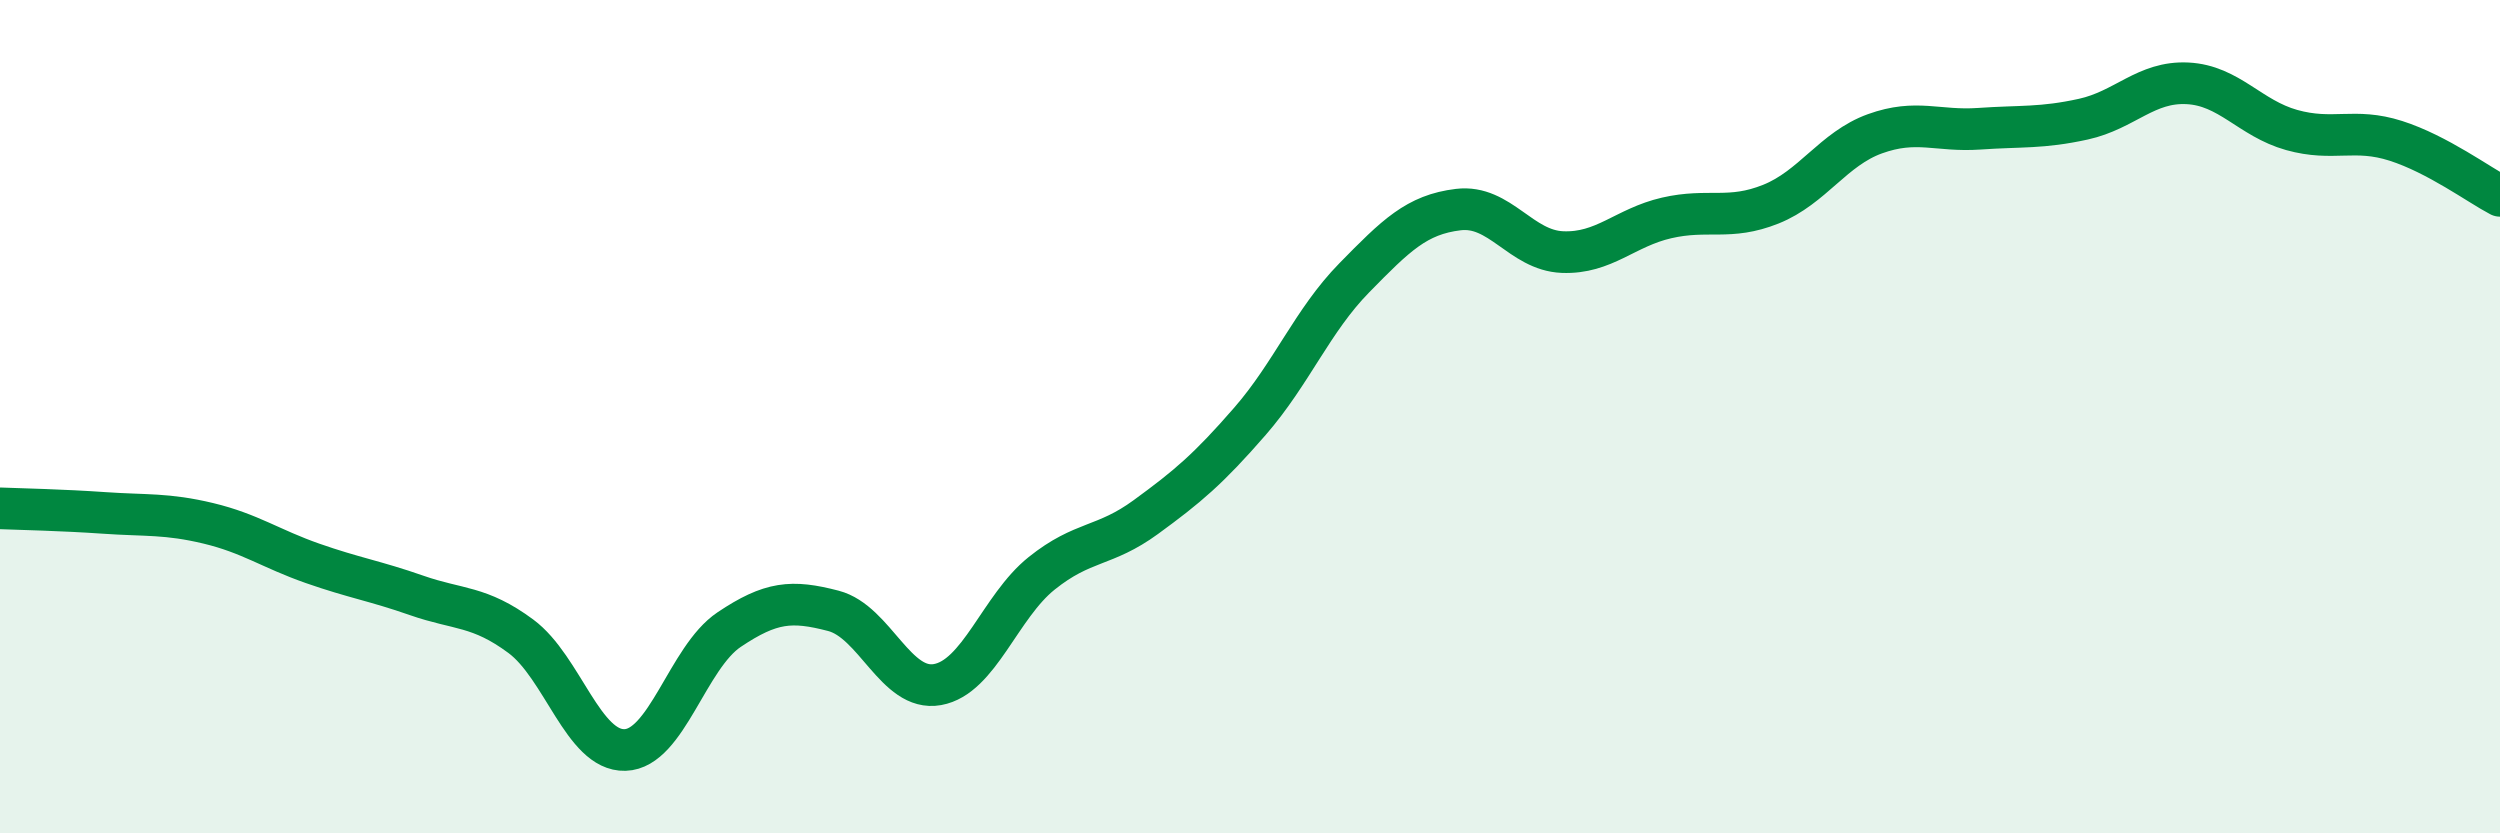 
    <svg width="60" height="20" viewBox="0 0 60 20" xmlns="http://www.w3.org/2000/svg">
      <path
        d="M 0,12.2 C 0.5,12.22 1.5,12.24 2.5,12.31 C 3.5,12.38 4,12.32 5,12.56 C 6,12.8 6.5,13.17 7.5,13.52 C 8.5,13.87 9,13.94 10,14.29 C 11,14.64 11.5,14.53 12.5,15.27 C 13.5,16.01 14,18.03 15,18 C 16,17.97 16.5,15.78 17.5,15.11 C 18.5,14.44 19,14.4 20,14.66 C 21,14.92 21.5,16.61 22.5,16.43 C 23.5,16.25 24,14.56 25,13.76 C 26,12.96 26.5,13.14 27.5,12.41 C 28.5,11.68 29,11.26 30,10.11 C 31,8.96 31.5,7.69 32.5,6.67 C 33.5,5.65 34,5.15 35,5.03 C 36,4.91 36.5,6.01 37.5,6.05 C 38.5,6.09 39,5.46 40,5.23 C 41,5 41.5,5.3 42.5,4.9 C 43.5,4.5 44,3.57 45,3.21 C 46,2.85 46.5,3.16 47.5,3.09 C 48.5,3.02 49,3.08 50,2.86 C 51,2.64 51.5,1.95 52.5,2 C 53.5,2.05 54,2.84 55,3.12 C 56,3.4 56.5,3.06 57.5,3.38 C 58.5,3.7 59.5,4.44 60,4.7L60 20L0 20Z"
        fill="#008740"
        opacity="0.1"
        stroke-linecap="round"
        stroke-linejoin="round"
      />
      <path
        d="M 0,12.2 C 0.5,12.22 1.5,12.24 2.5,12.31 C 3.5,12.38 4,12.32 5,12.56 C 6,12.8 6.5,13.17 7.5,13.52 C 8.5,13.87 9,13.94 10,14.29 C 11,14.64 11.5,14.53 12.5,15.27 C 13.5,16.01 14,18.03 15,18 C 16,17.97 16.5,15.78 17.5,15.11 C 18.5,14.44 19,14.4 20,14.66 C 21,14.92 21.5,16.61 22.5,16.43 C 23.5,16.25 24,14.56 25,13.76 C 26,12.96 26.5,13.14 27.5,12.41 C 28.5,11.68 29,11.26 30,10.11 C 31,8.96 31.5,7.69 32.5,6.67 C 33.5,5.65 34,5.15 35,5.03 C 36,4.91 36.5,6.01 37.5,6.05 C 38.5,6.09 39,5.46 40,5.23 C 41,5 41.5,5.3 42.5,4.9 C 43.5,4.5 44,3.57 45,3.21 C 46,2.85 46.5,3.16 47.5,3.09 C 48.5,3.02 49,3.08 50,2.86 C 51,2.64 51.5,1.95 52.5,2 C 53.5,2.05 54,2.84 55,3.12 C 56,3.4 56.5,3.06 57.5,3.38 C 58.5,3.7 59.5,4.44 60,4.7"
        stroke="#008740"
        stroke-width="1"
        fill="none"
        stroke-linecap="round"
        stroke-linejoin="round"
      />
    </svg>
  